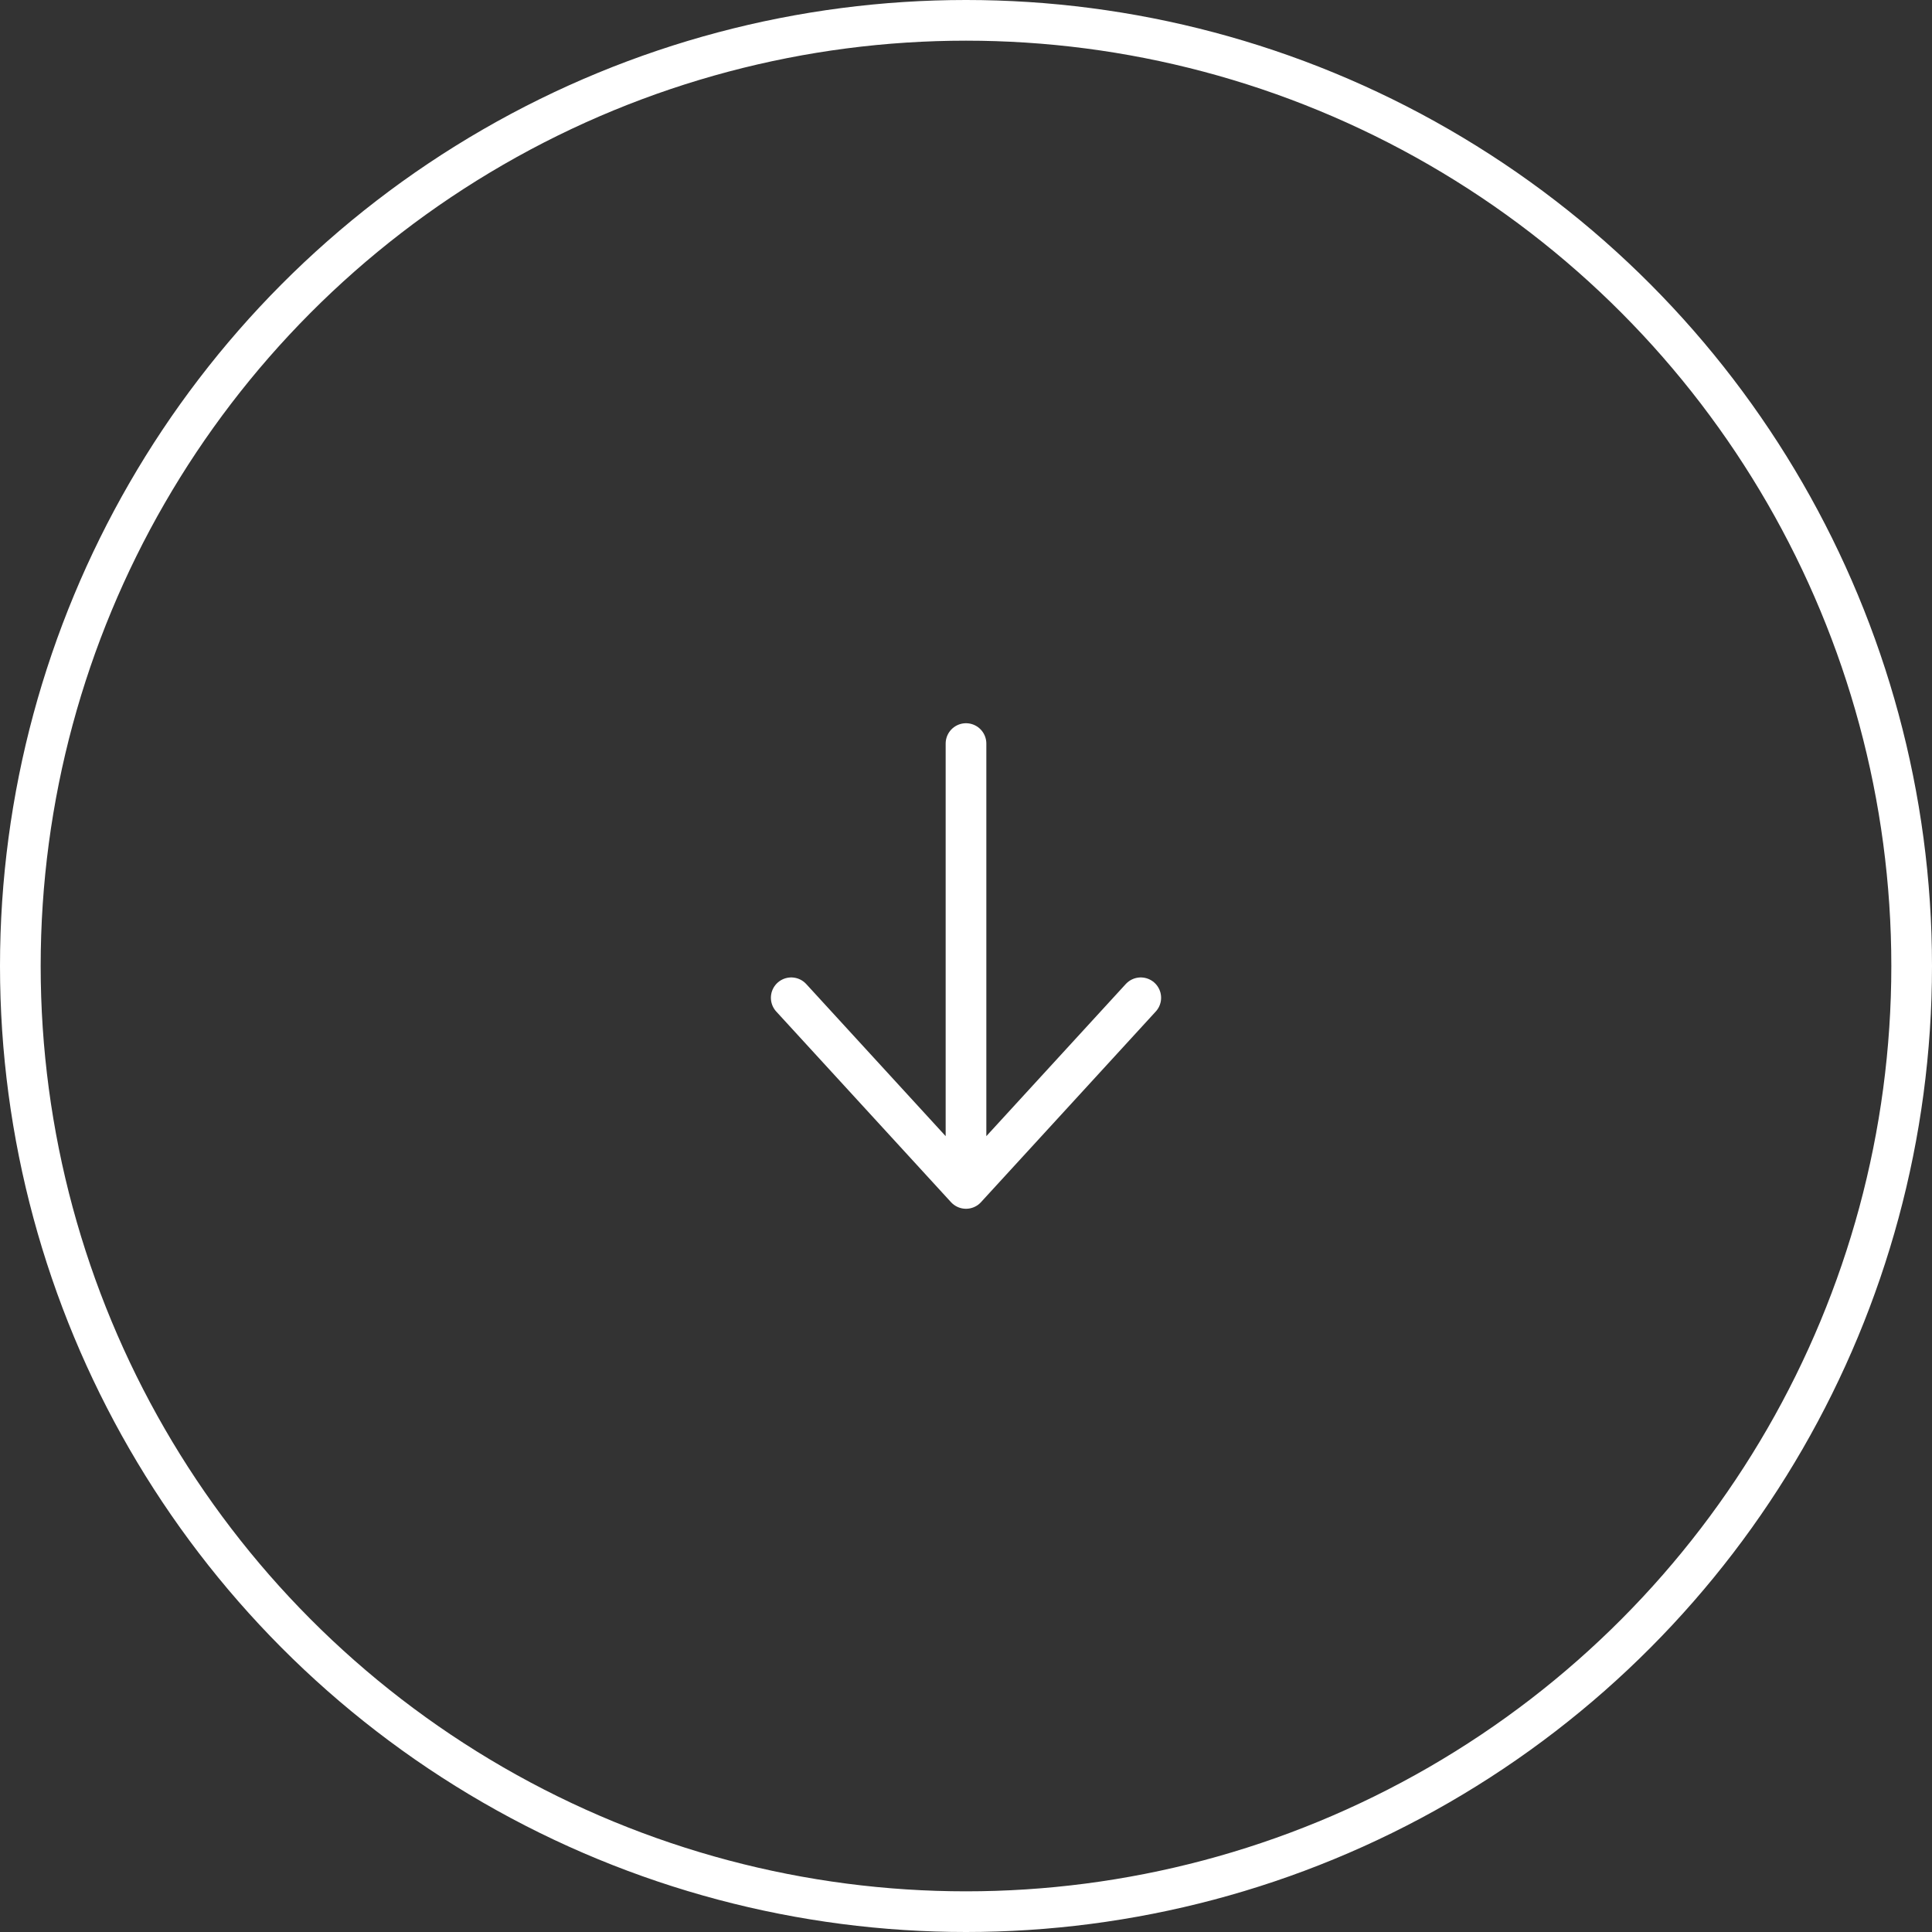 <?xml version="1.0" encoding="UTF-8"?> <svg xmlns="http://www.w3.org/2000/svg" width="76" height="76" viewBox="0 0 76 76" fill="none"><rect x="0" y="0" width="76" height="76" fill="#333333" stroke="none"/> <circle cx="38" cy="38" r="37.2" stroke="white" stroke-width="1.6"></circle> <path d="M38 46.75L31.125 39.25M38 46.75L44.875 39.25M38 46.75V29.25" stroke="white" stroke-width="1.6" stroke-linecap="round" stroke-linejoin="round"></path> </svg> 